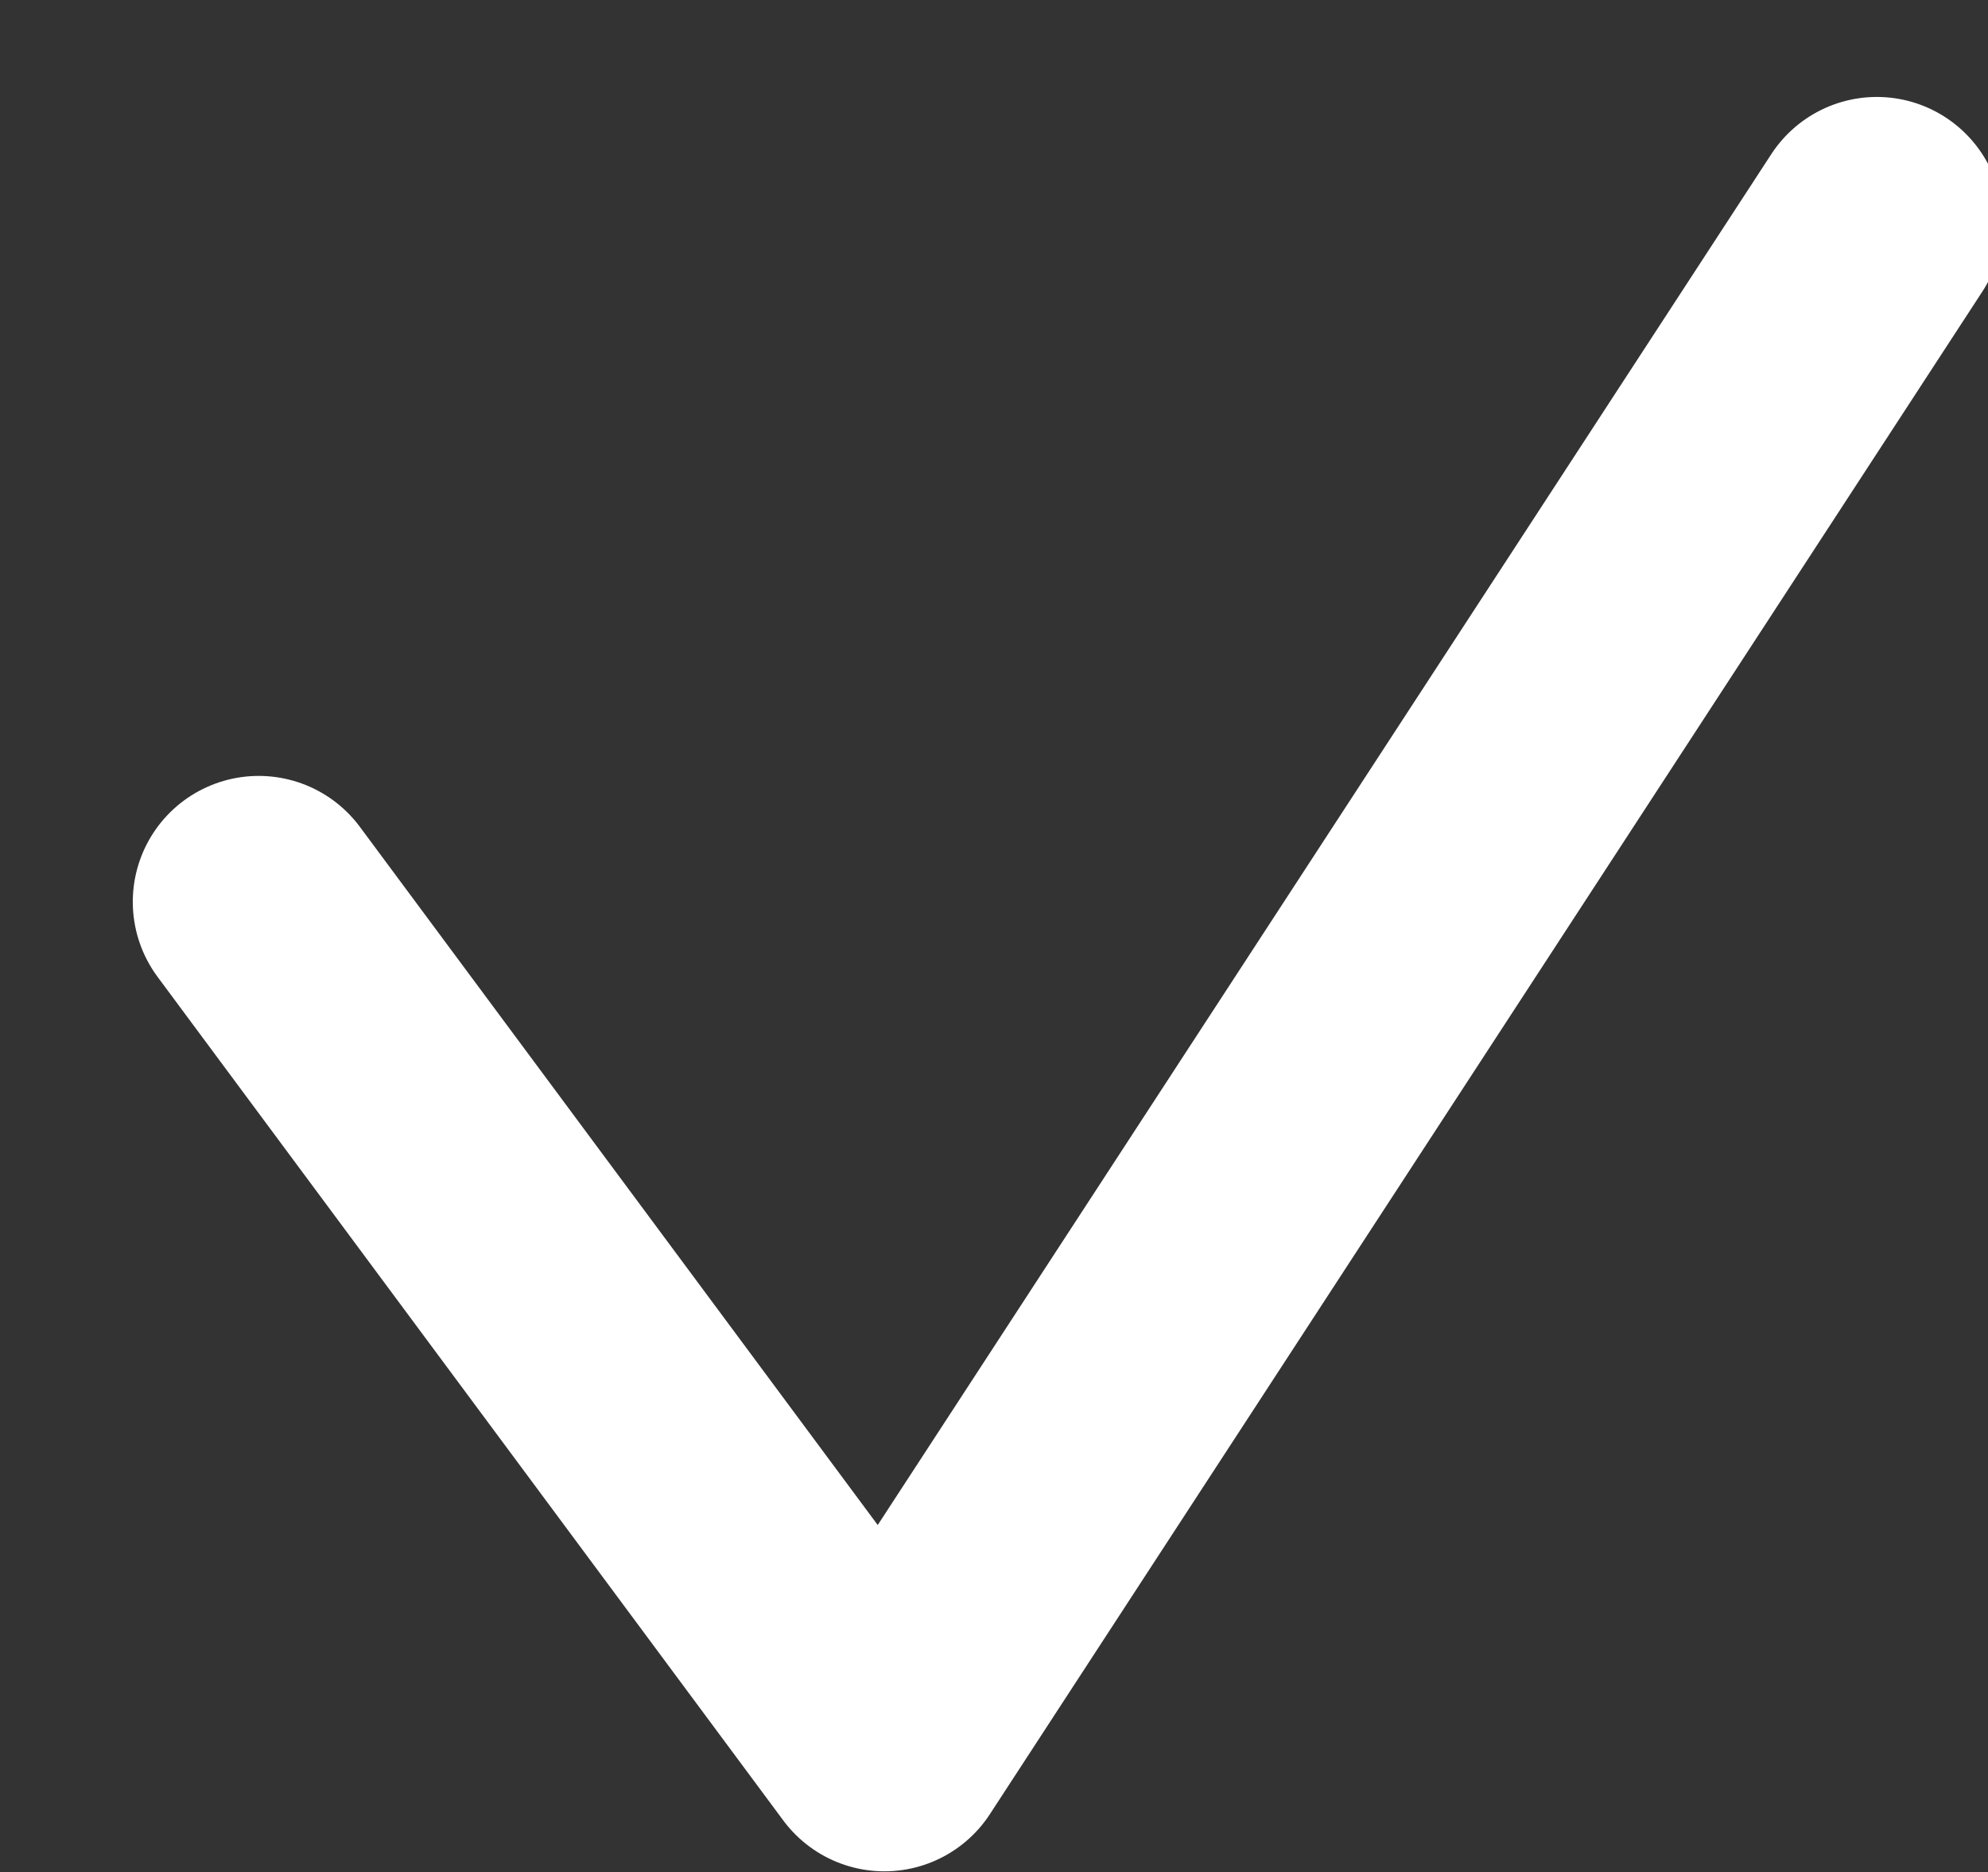 <svg xmlns="http://www.w3.org/2000/svg" width="23.685" height="22.305" viewBox="0 0 23.685 22.305">
  <rect x="0" y="0" width="23.685" height="22.305" fill="#333333" stroke="none"/>
  <path id="Path_5419" data-name="Path 5419" d="M69.819,1700.514l7.623,9.92L88.954,1692.1" transform="matrix(1, 0.017, -0.017, 1, -37.828, -1690.957)" fill="none" stroke="#fff" stroke-linecap="round" stroke-linejoin="round" stroke-width="3"/>
</svg>
